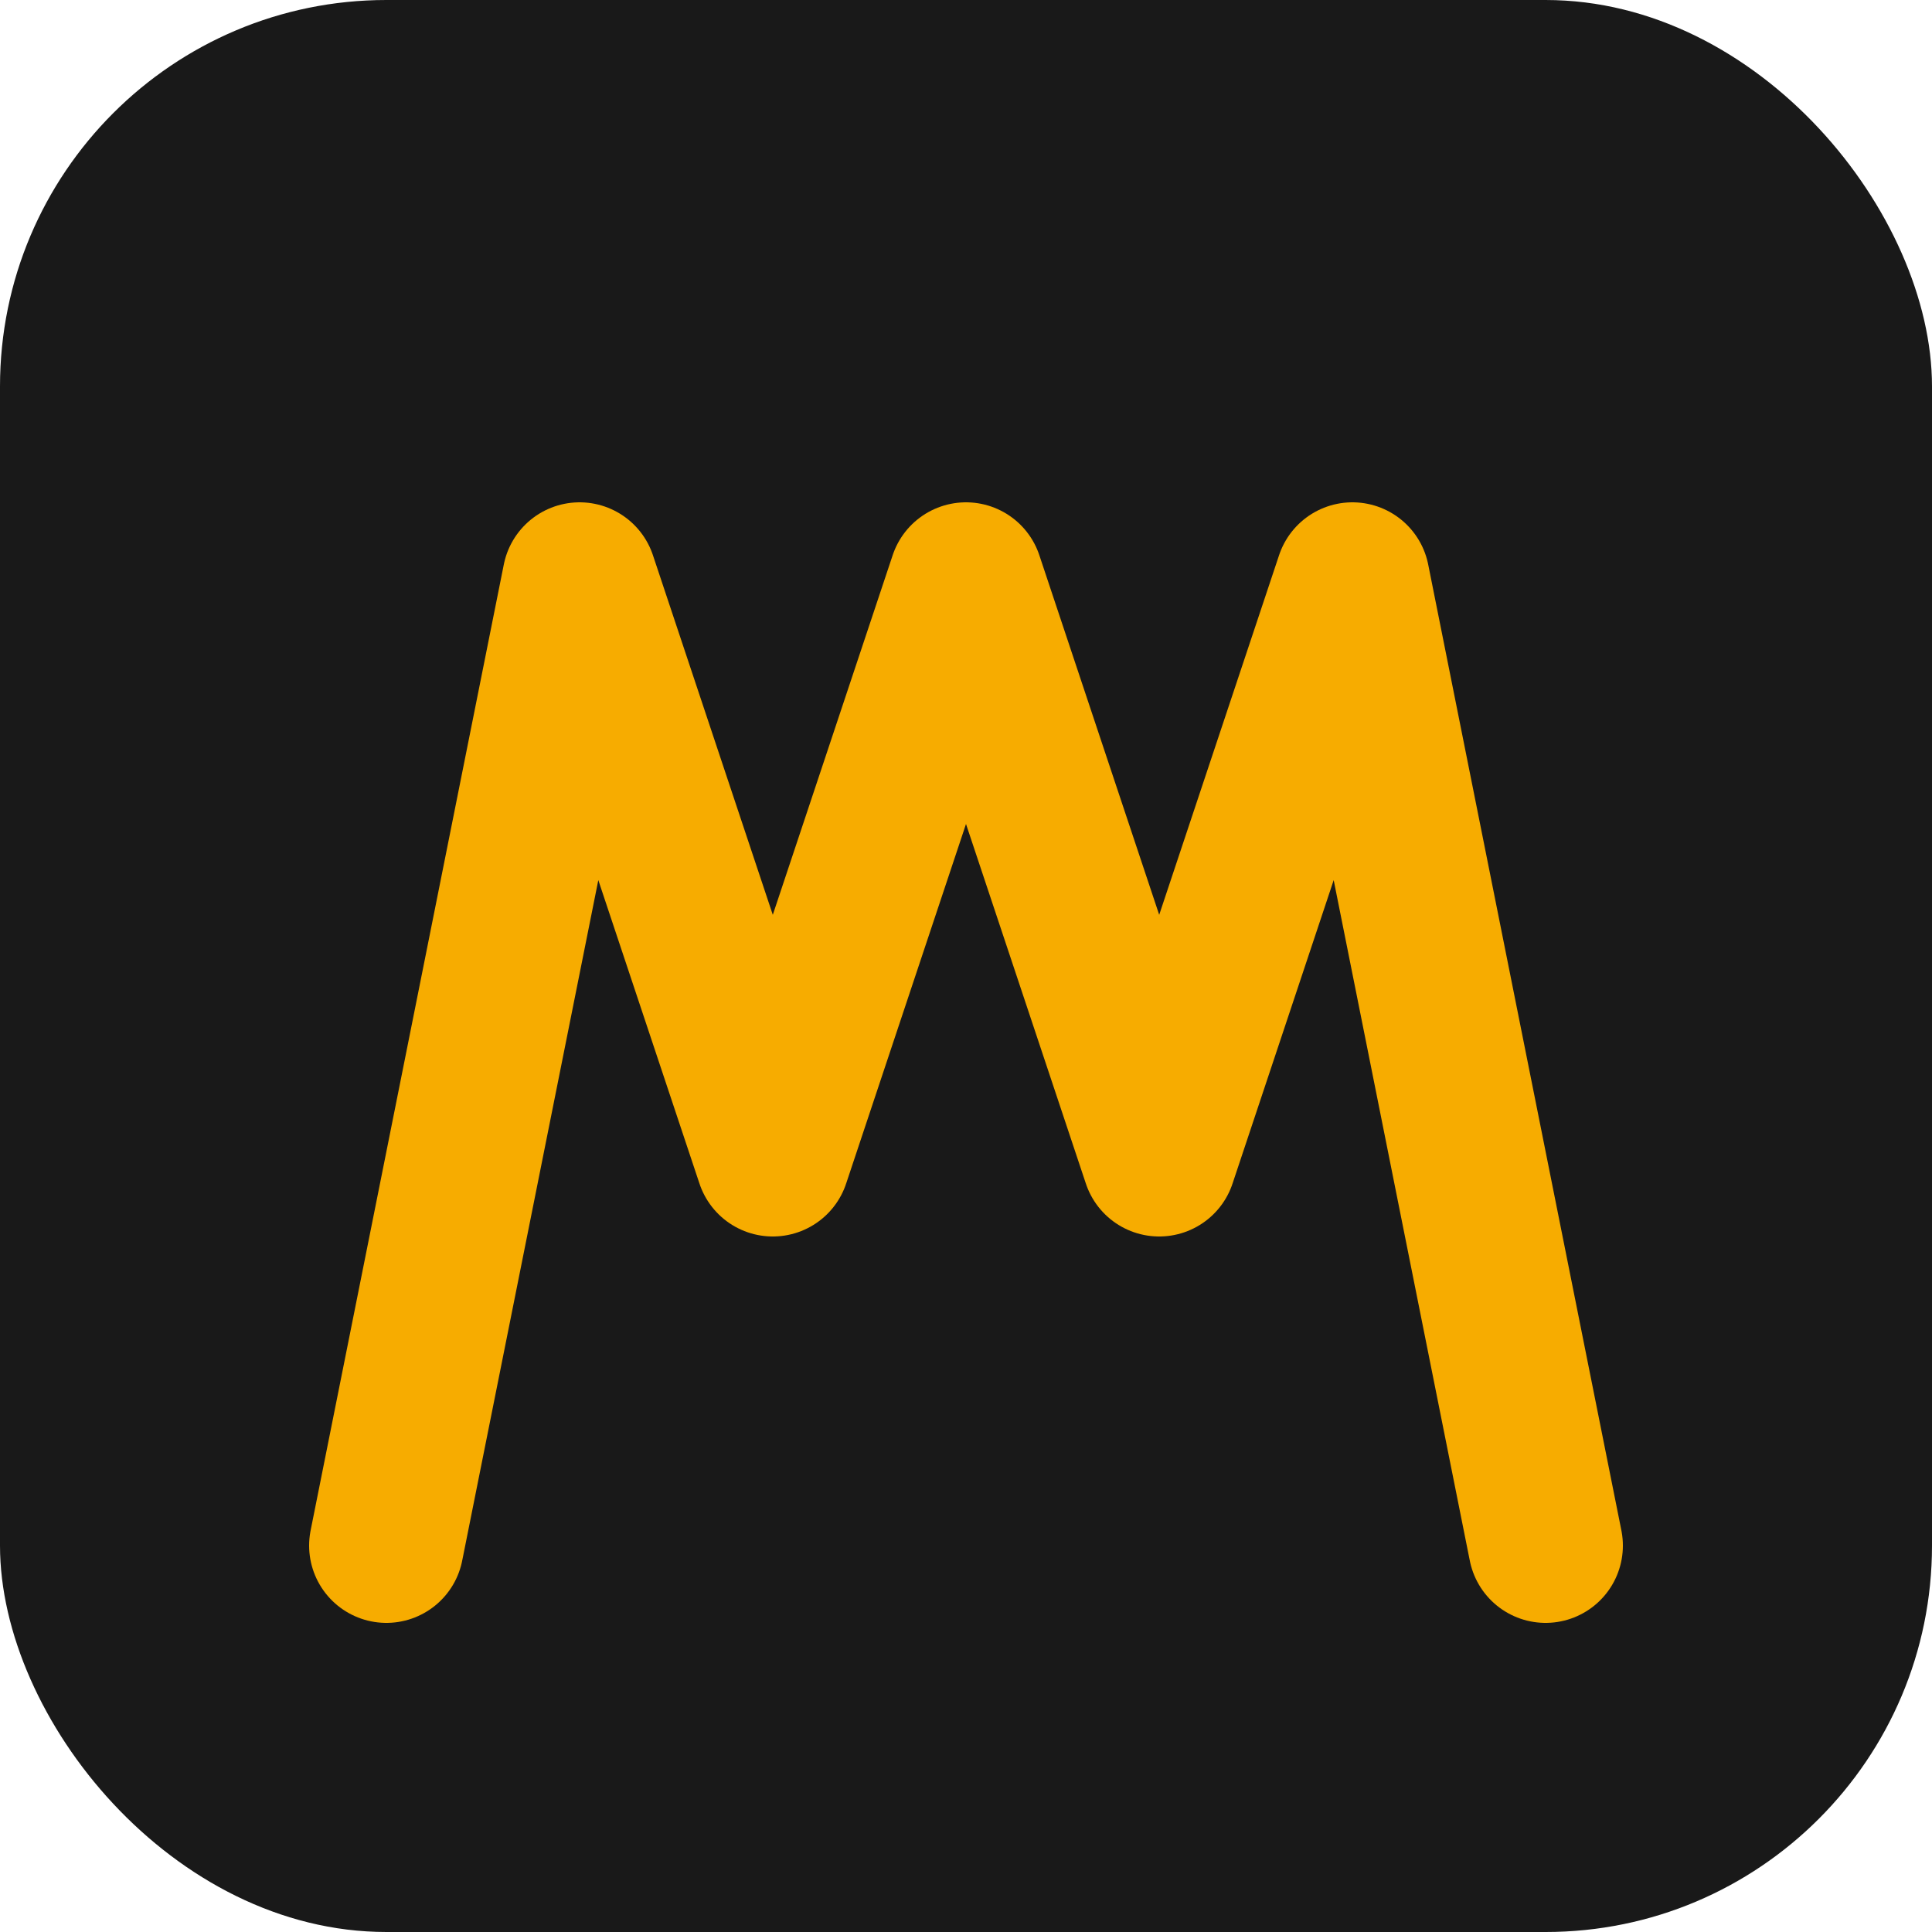 <svg xmlns="http://www.w3.org/2000/svg" viewBox="0 0 100 100">
  <rect width="100" height="100" rx="20" fill="#191919"/>
  <path d="M20 80 L30 30 L40 60 L50 30 L60 60 L70 30 L80 80" stroke="#F7AC00" stroke-width="8" fill="none" stroke-linecap="round" stroke-linejoin="round"/>
</svg> 